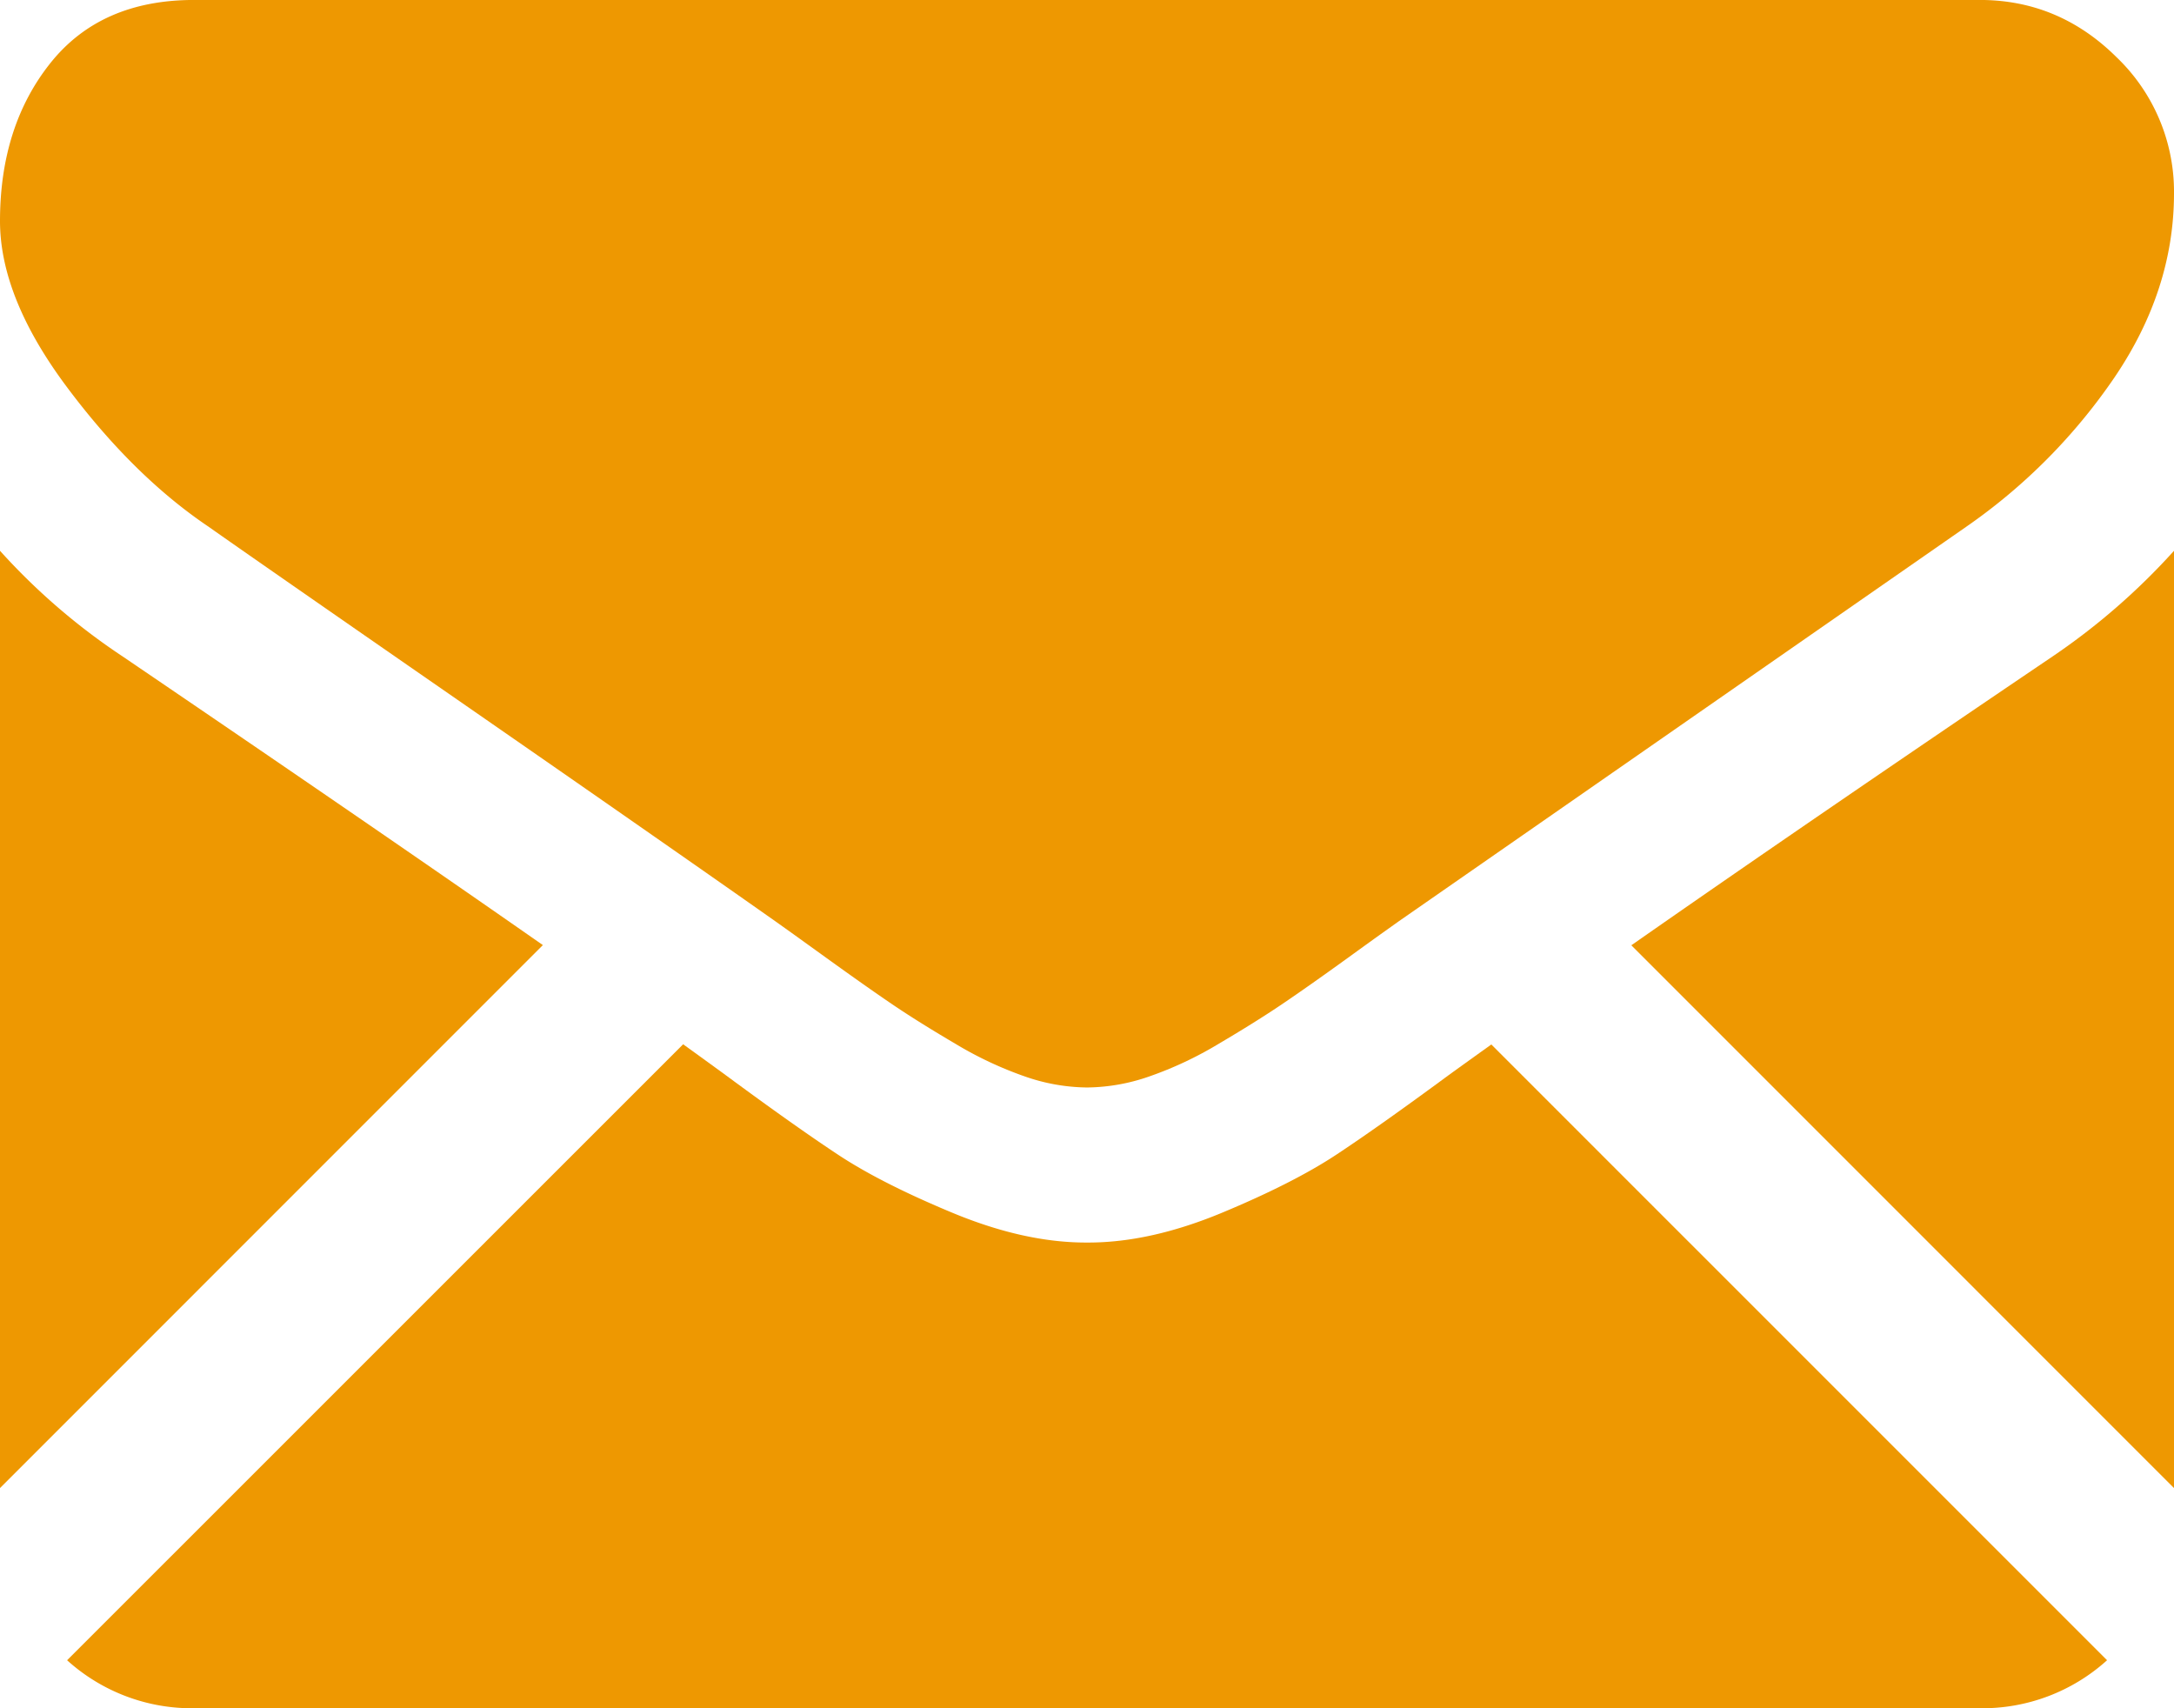 <svg id="Capa_1" data-name="Capa 1" xmlns="http://www.w3.org/2000/svg" viewBox="0 0 550.8 432.77"><defs><style>.cls-1{fill:#ee9801;}</style></defs><title>icn_mail</title><path class="cls-1" d="M501.61,491.78a47.09,47.09,0,0,0,32.23-12.16l-156-156c-3.74,2.68-7.37,5.28-10.8,7.76q-17.52,12.92-28.43,20.13t-29.05,14.76q-18.13,7.53-33.81,7.53h-.61q-15.68,0-33.81-7.53t-29.05-14.76q-10.92-7.21-28.43-20.13c-3.26-2.38-6.87-5-10.77-7.81L17,479.62a47.07,47.07,0,0,0,32.23,12.16Z" transform="translate(0 -59.01)"/><path class="cls-1" d="M31.05,225.3A163,163,0,0,1,0,198.55V436L137.54,298.44Q96.28,269.63,31.05,225.3Z" transform="translate(0 -59.01)"/><path class="cls-1" d="M520.06,225.3q-62.8,42.49-106.75,73.19L550.8,436V198.55A169.29,169.29,0,0,1,520.06,225.3Z" transform="translate(0 -59.01)"/><path class="cls-1" d="M501.61,59H49.18Q25.51,59,12.76,75T0,115q0,19.36,16.9,42t36,35.49q10.44,7.38,63,43.8c18.92,13.11,35.37,24.54,49.51,34.4,12.05,8.4,22.44,15.67,31,21.7l4.59,3.27,8.48,6.11q10,7.21,16.59,11.68t16,10a94.06,94.06,0,0,0,17.67,8.3,49,49,0,0,0,15.37,2.76h.61a49,49,0,0,0,15.37-2.76,93.43,93.43,0,0,0,17.67-8.3q9.38-5.53,16-10t16.6-11.68c3.45-2.5,6.25-4.52,8.47-6.11l4.59-3.27,31.11-21.62L498.25,192.4a145.94,145.94,0,0,0,37.49-37.8q15-22.12,15.06-46.41a47.16,47.16,0,0,0-14.6-34.73Q521.59,59,501.61,59Z" transform="translate(0 -59.01)"/></svg>
